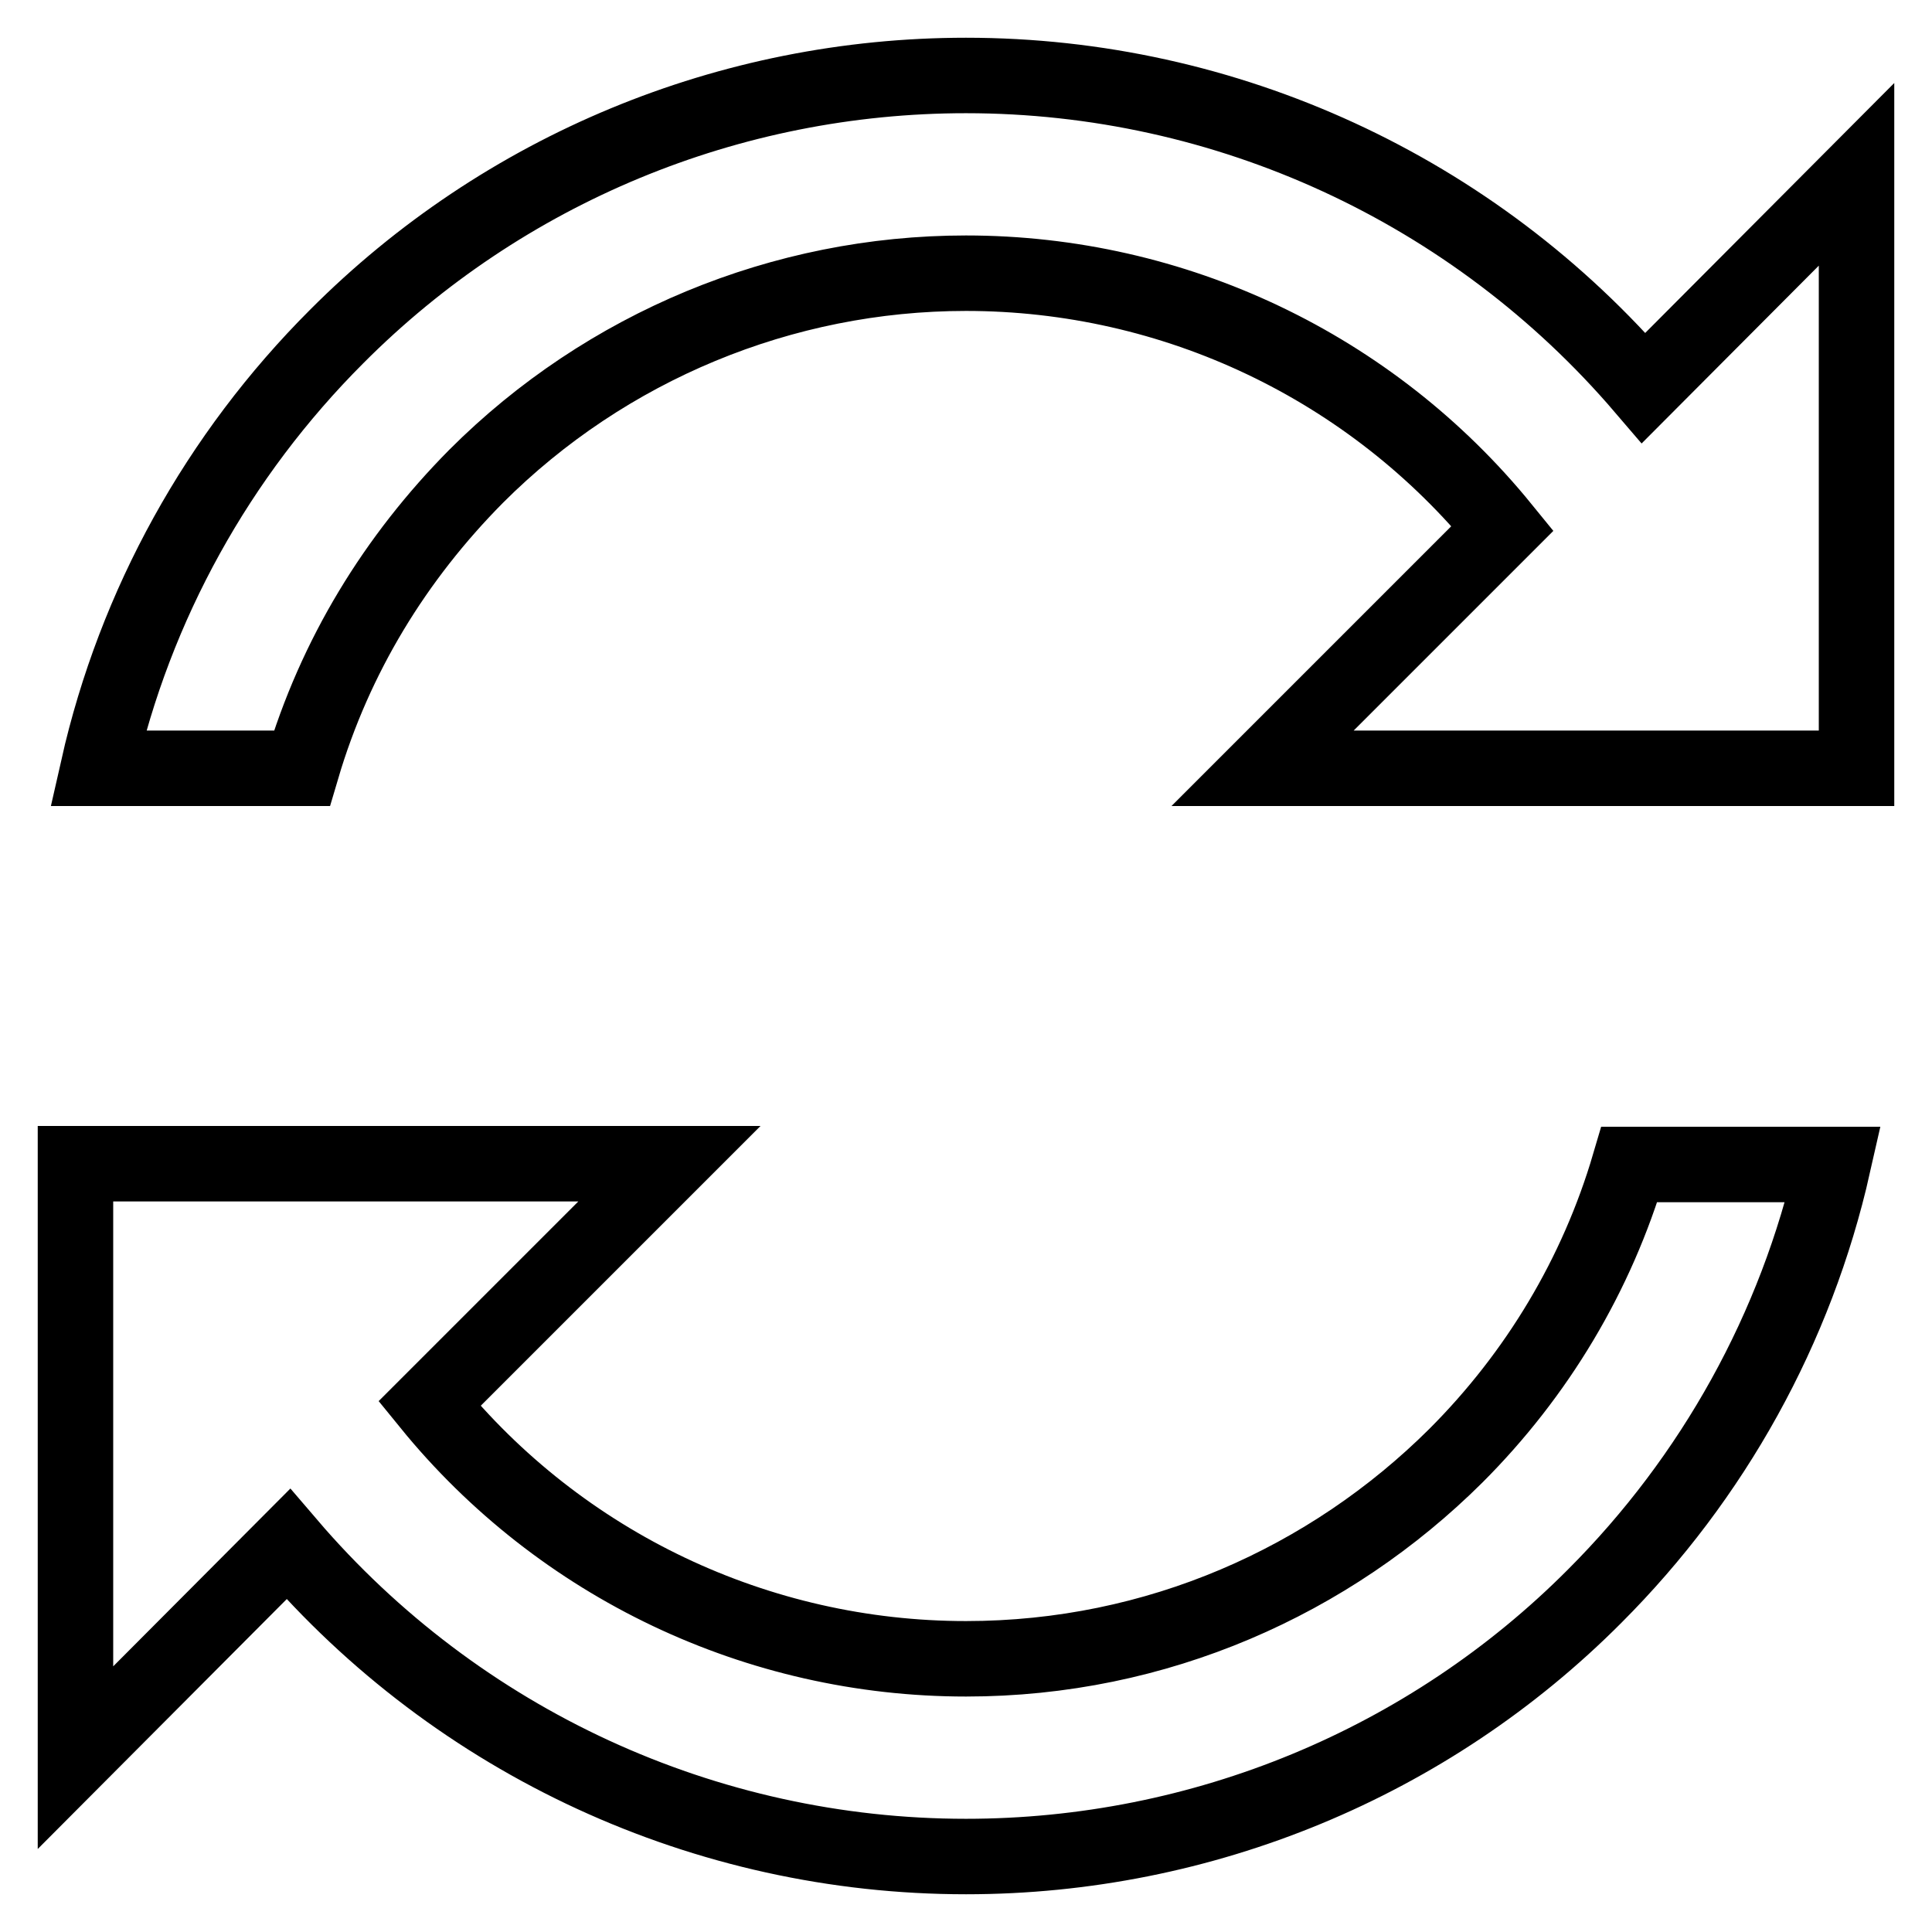 <?xml version="1.0" encoding="utf-8"?>
<!-- Svg Vector Icons : http://www.onlinewebfonts.com/icon -->
<!DOCTYPE svg PUBLIC "-//W3C//DTD SVG 1.1//EN" "http://www.w3.org/Graphics/SVG/1.1/DTD/svg11.dtd">
<svg version="1.1" xmlns="http://www.w3.org/2000/svg" xmlns:xlink="http://www.w3.org/1999/xlink" x="0px" y="0px" viewBox="0 0 256 256" enable-background="new 0 0 256 256" xml:space="preserve">
<g> <path stroke-width="10" fill-opacity="0" stroke="#000000"  d="M167.3,101.8L199.1,70c-17.4-21.4-43.5-33.8-71.1-33.8c-24.3,0-47.7,9.7-64.9,26.9 C52.4,73.9,44.4,86.9,40,101.8H13c4.9-21.7,15.9-41.5,31.6-57.2C66.7,22.4,96.7,10,128,10c34.5,0,67.3,15.1,89.8,41.4L246,23.1 v78.7H167.3z M56.9,186c17.4,21.4,43.5,33.8,71.1,33.8c25.3,0,48.2-10.3,64.9-26.9c10.8-10.8,18.7-24,23-38.6h27 c-4.9,21.7-15.9,41.5-31.6,57.2C189.3,233.6,159.3,246,128,246c-34.5,0-67.3-15.1-89.8-41.4L10,232.9v-78.7h78.7L56.9,186z"/></g>
</svg>